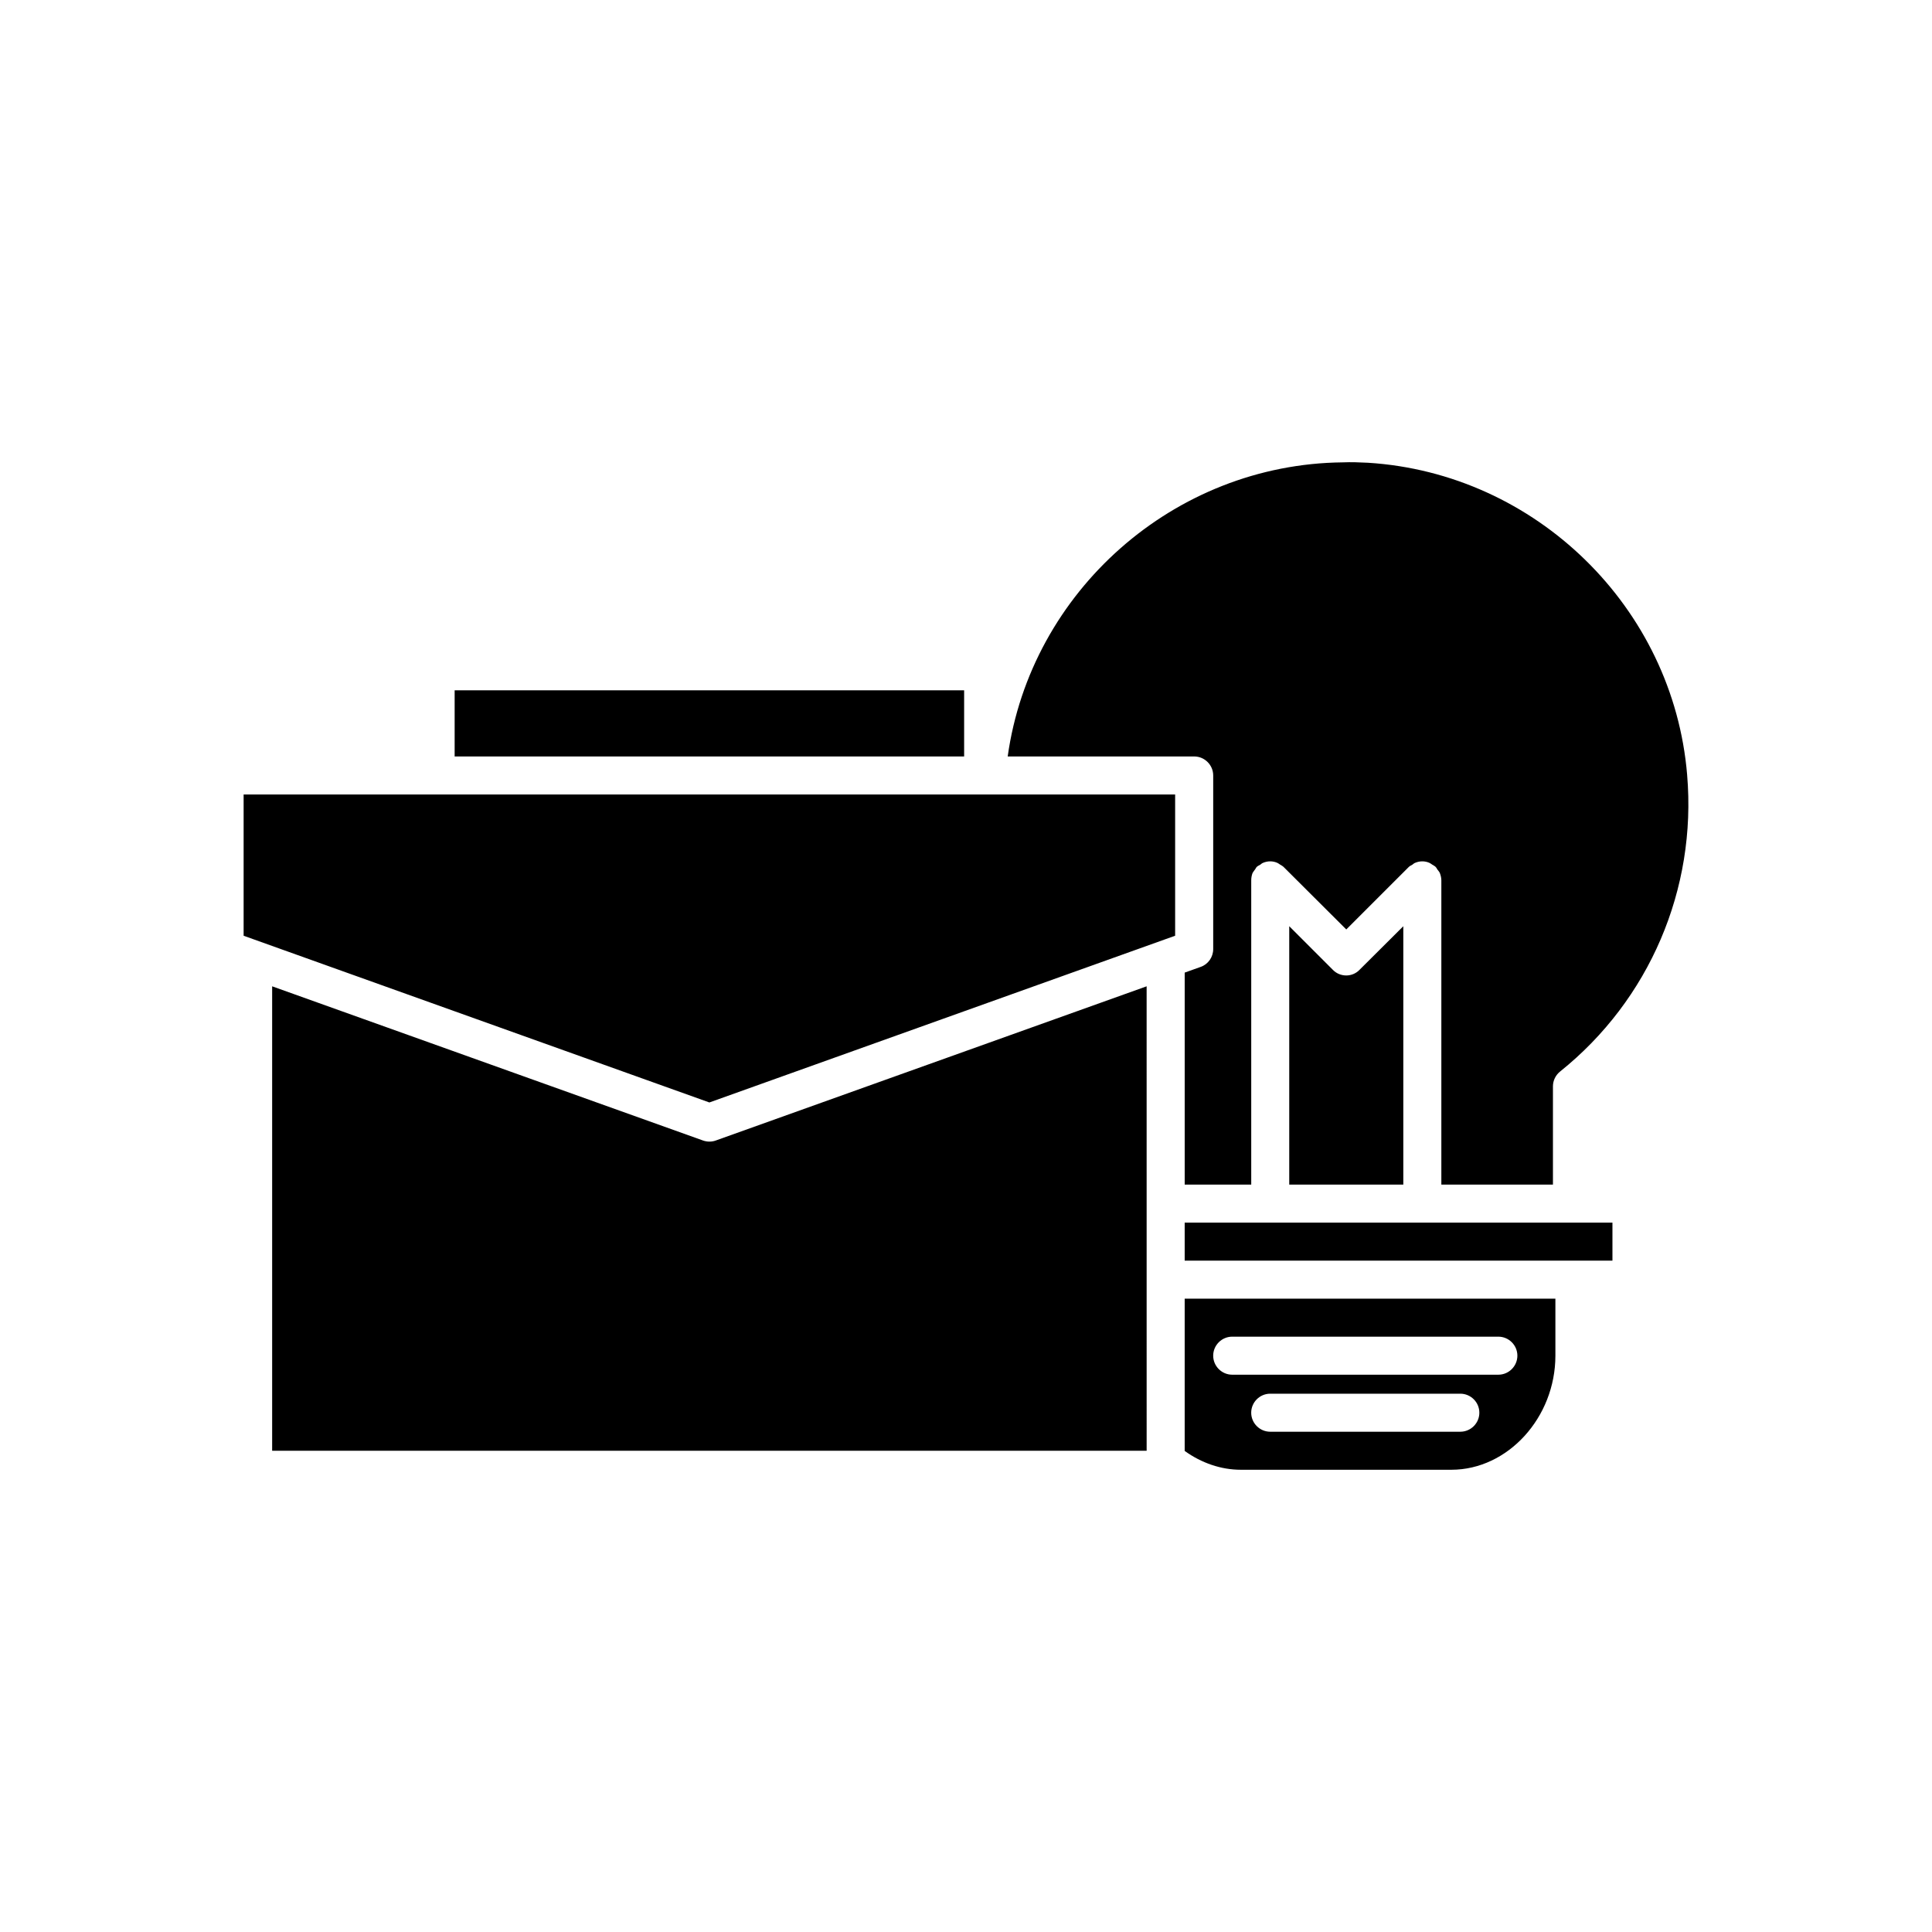 <?xml version="1.0" encoding="UTF-8"?>
<!-- Uploaded to: SVG Repo, www.svgrepo.com, Generator: SVG Repo Mixer Tools -->
<svg fill="#000000" width="800px" height="800px" version="1.1" viewBox="144 144 512 512" xmlns="http://www.w3.org/2000/svg">
 <path d="m591.11 349.36c-3.676-44.387-40.102-79.953-84.59-82.727-2.168-0.102-4.434-0.203-6.699-0.102-44.738 0.453-82.676 34.258-88.77 77.938h49.422c2.769 0 5.039 2.266 5.039 5.039v45.996c0 2.117-1.309 4.031-3.324 4.734l-4.231 1.512v56.176h17.633v-80.609c0-0.656 0.102-1.309 0.352-1.965 0.203-0.352 0.453-0.656 0.707-1.008 0.152-0.203 0.203-0.402 0.402-0.605 0.254-0.25 0.605-0.402 0.957-0.605 0.203-0.152 0.402-0.352 0.656-0.453 1.258-0.555 2.672-0.555 3.879 0 0.25 0.102 0.453 0.301 0.707 0.453 0.301 0.203 0.656 0.352 0.906 0.605l16.625 16.574 16.574-16.574c0.254-0.25 0.605-0.402 0.957-0.605 0.203-0.152 0.402-0.352 0.656-0.453 1.258-0.555 2.672-0.555 3.879 0 0.25 0.102 0.453 0.301 0.707 0.453 0.301 0.203 0.656 0.352 0.906 0.605 0.203 0.203 0.301 0.402 0.402 0.605 0.25 0.352 0.555 0.656 0.707 1.008 0.25 0.656 0.402 1.309 0.402 1.965v80.609h29.574v-26.047c0-1.512 0.707-2.973 1.914-3.93 23.621-18.941 36.219-48.312 33.648-78.59zm-86.805 51.637c-0.957 1.008-2.266 1.512-3.527 1.512-1.309 0-2.621-0.504-3.578-1.512l-11.539-11.539v68.469h30.23v-68.465zm-239.82-74.059v17.531h135.02v-17.531zm69.227 119.3c-0.555 0.203-1.109 0.301-1.715 0.301-0.555 0-1.16-0.102-1.715-0.301l-114.16-40.855v123.08h231.75l-0.004-123.08zm-125.15-91.691v37.434l123.43 44.184 123.43-44.184v-37.434zm249.39 133.61v40.355c4.484 3.223 9.672 4.988 14.863 4.988h55.82c14.965 0 27.559-13.855 27.559-30.23v-15.113zm73.051 35.266h-50.383c-2.769 0-5.039-2.266-5.039-5.039 0-2.769 2.266-5.039 5.039-5.039h50.383c2.769 0 5.039 2.266 5.039 5.039 0 2.773-2.266 5.039-5.039 5.039zm10.078-15.113h-70.535c-2.769 0-5.039-2.266-5.039-5.039 0-2.769 2.266-5.039 5.039-5.039h70.535c2.769 0 5.039 2.266 5.039 5.039-0.004 2.773-2.269 5.039-5.039 5.039zm-83.129-40.305v10.078h113.36v-10.078z"/>
</svg>